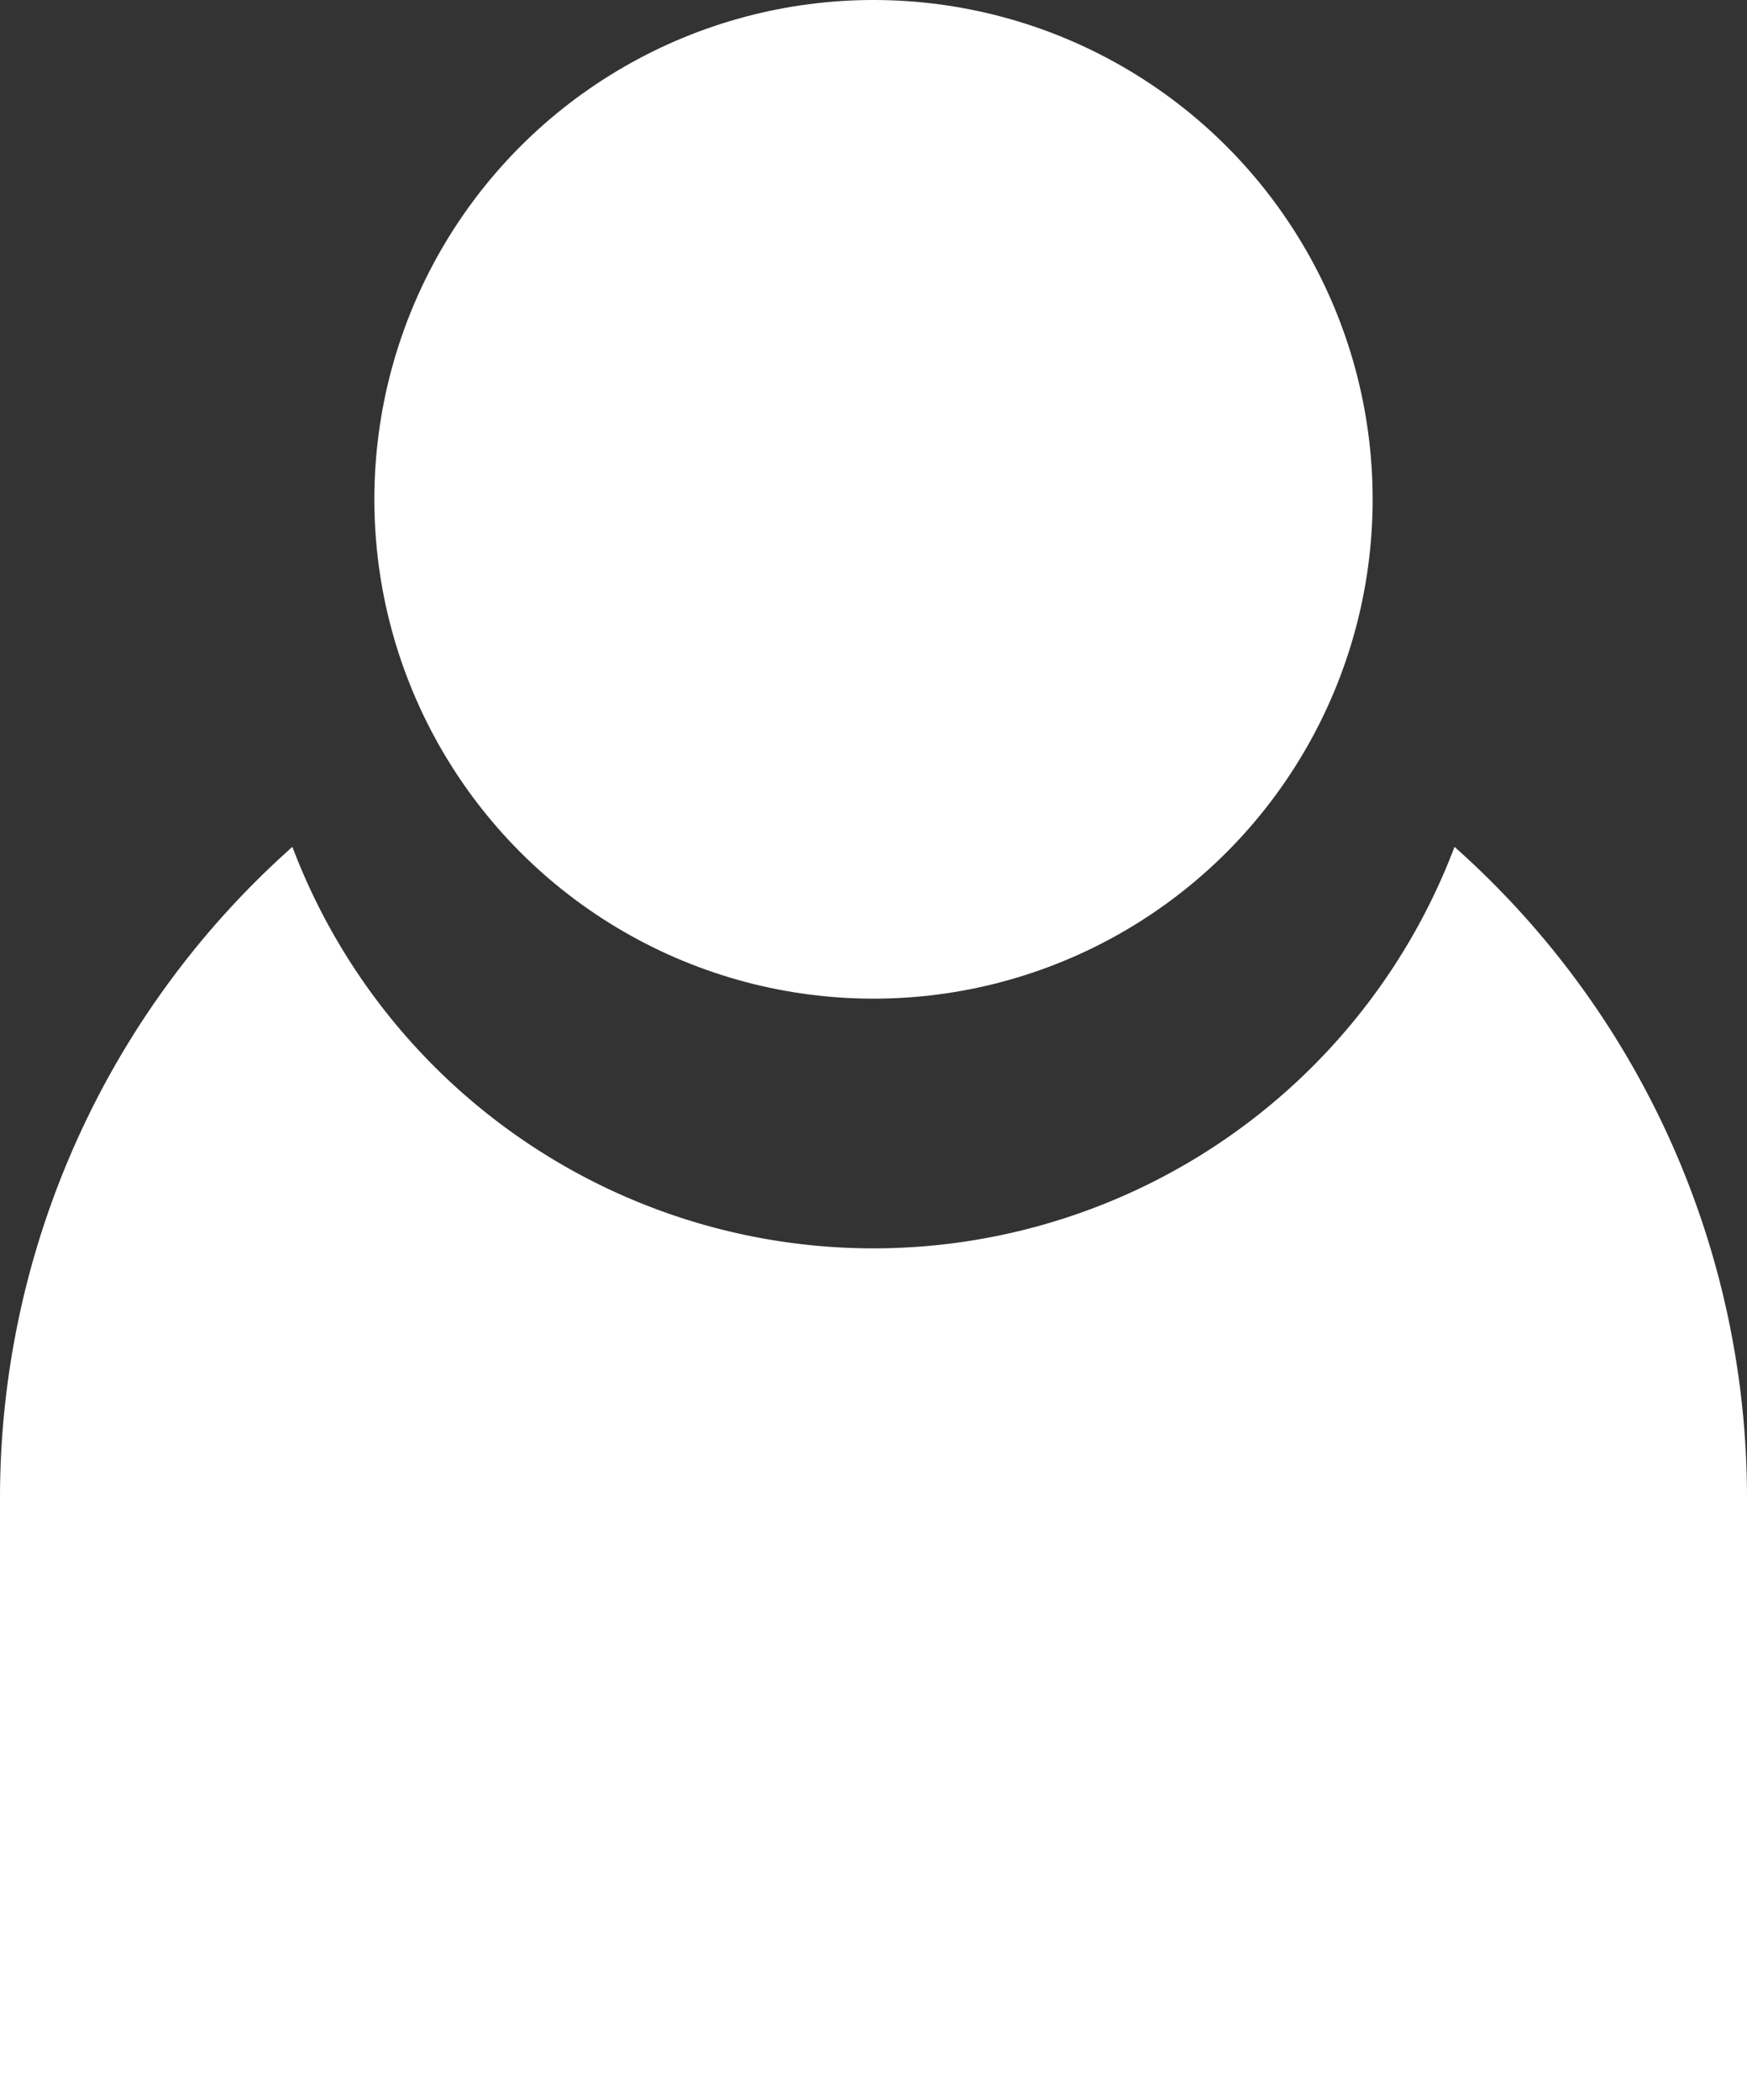 <svg xmlns="http://www.w3.org/2000/svg" width="14" height="16.823" viewBox="0 0 14 16.823">
  <rect x="0" y="0" width="14" height="16.823" fill="#333333" stroke="none"/>
  <g id="グループ_149" data-name="グループ 149" transform="translate(-345.096 -6070.803)">
    <circle id="楕円形_46" data-name="楕円形 46" cx="4" cy="4" r="4" transform="translate(348.096 6070.803)" fill="#fff"/>
    <path id="パス_180" data-name="パス 180" d="M356.752,6077.587a4.979,4.979,0,0,1-9.313,0,6.979,6.979,0,0,0-2.343,5.216v4.823h14V6082.8A6.973,6.973,0,0,0,356.752,6077.587Z" fill="#fff"/>
  </g>
</svg>
